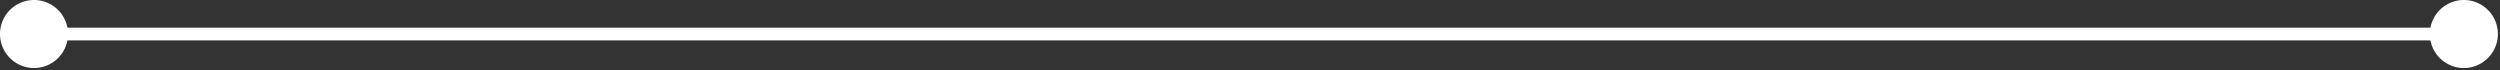 <svg xmlns="http://www.w3.org/2000/svg" width="392" height="11" fill="none"><rect width="100%" height="100%" fill="#333333" stroke="none"/><path d="M0 5.333a5.333 5.333 0 1 0 10.667 0A5.333 5.333 0 0 0 0 5.333Zm381 0a5.333 5.333 0 1 0 10.667 0 5.333 5.333 0 0 0-10.667 0Zm-375.667 0v1h381v-2h-381v1Z" fill="#fff"></path></svg>